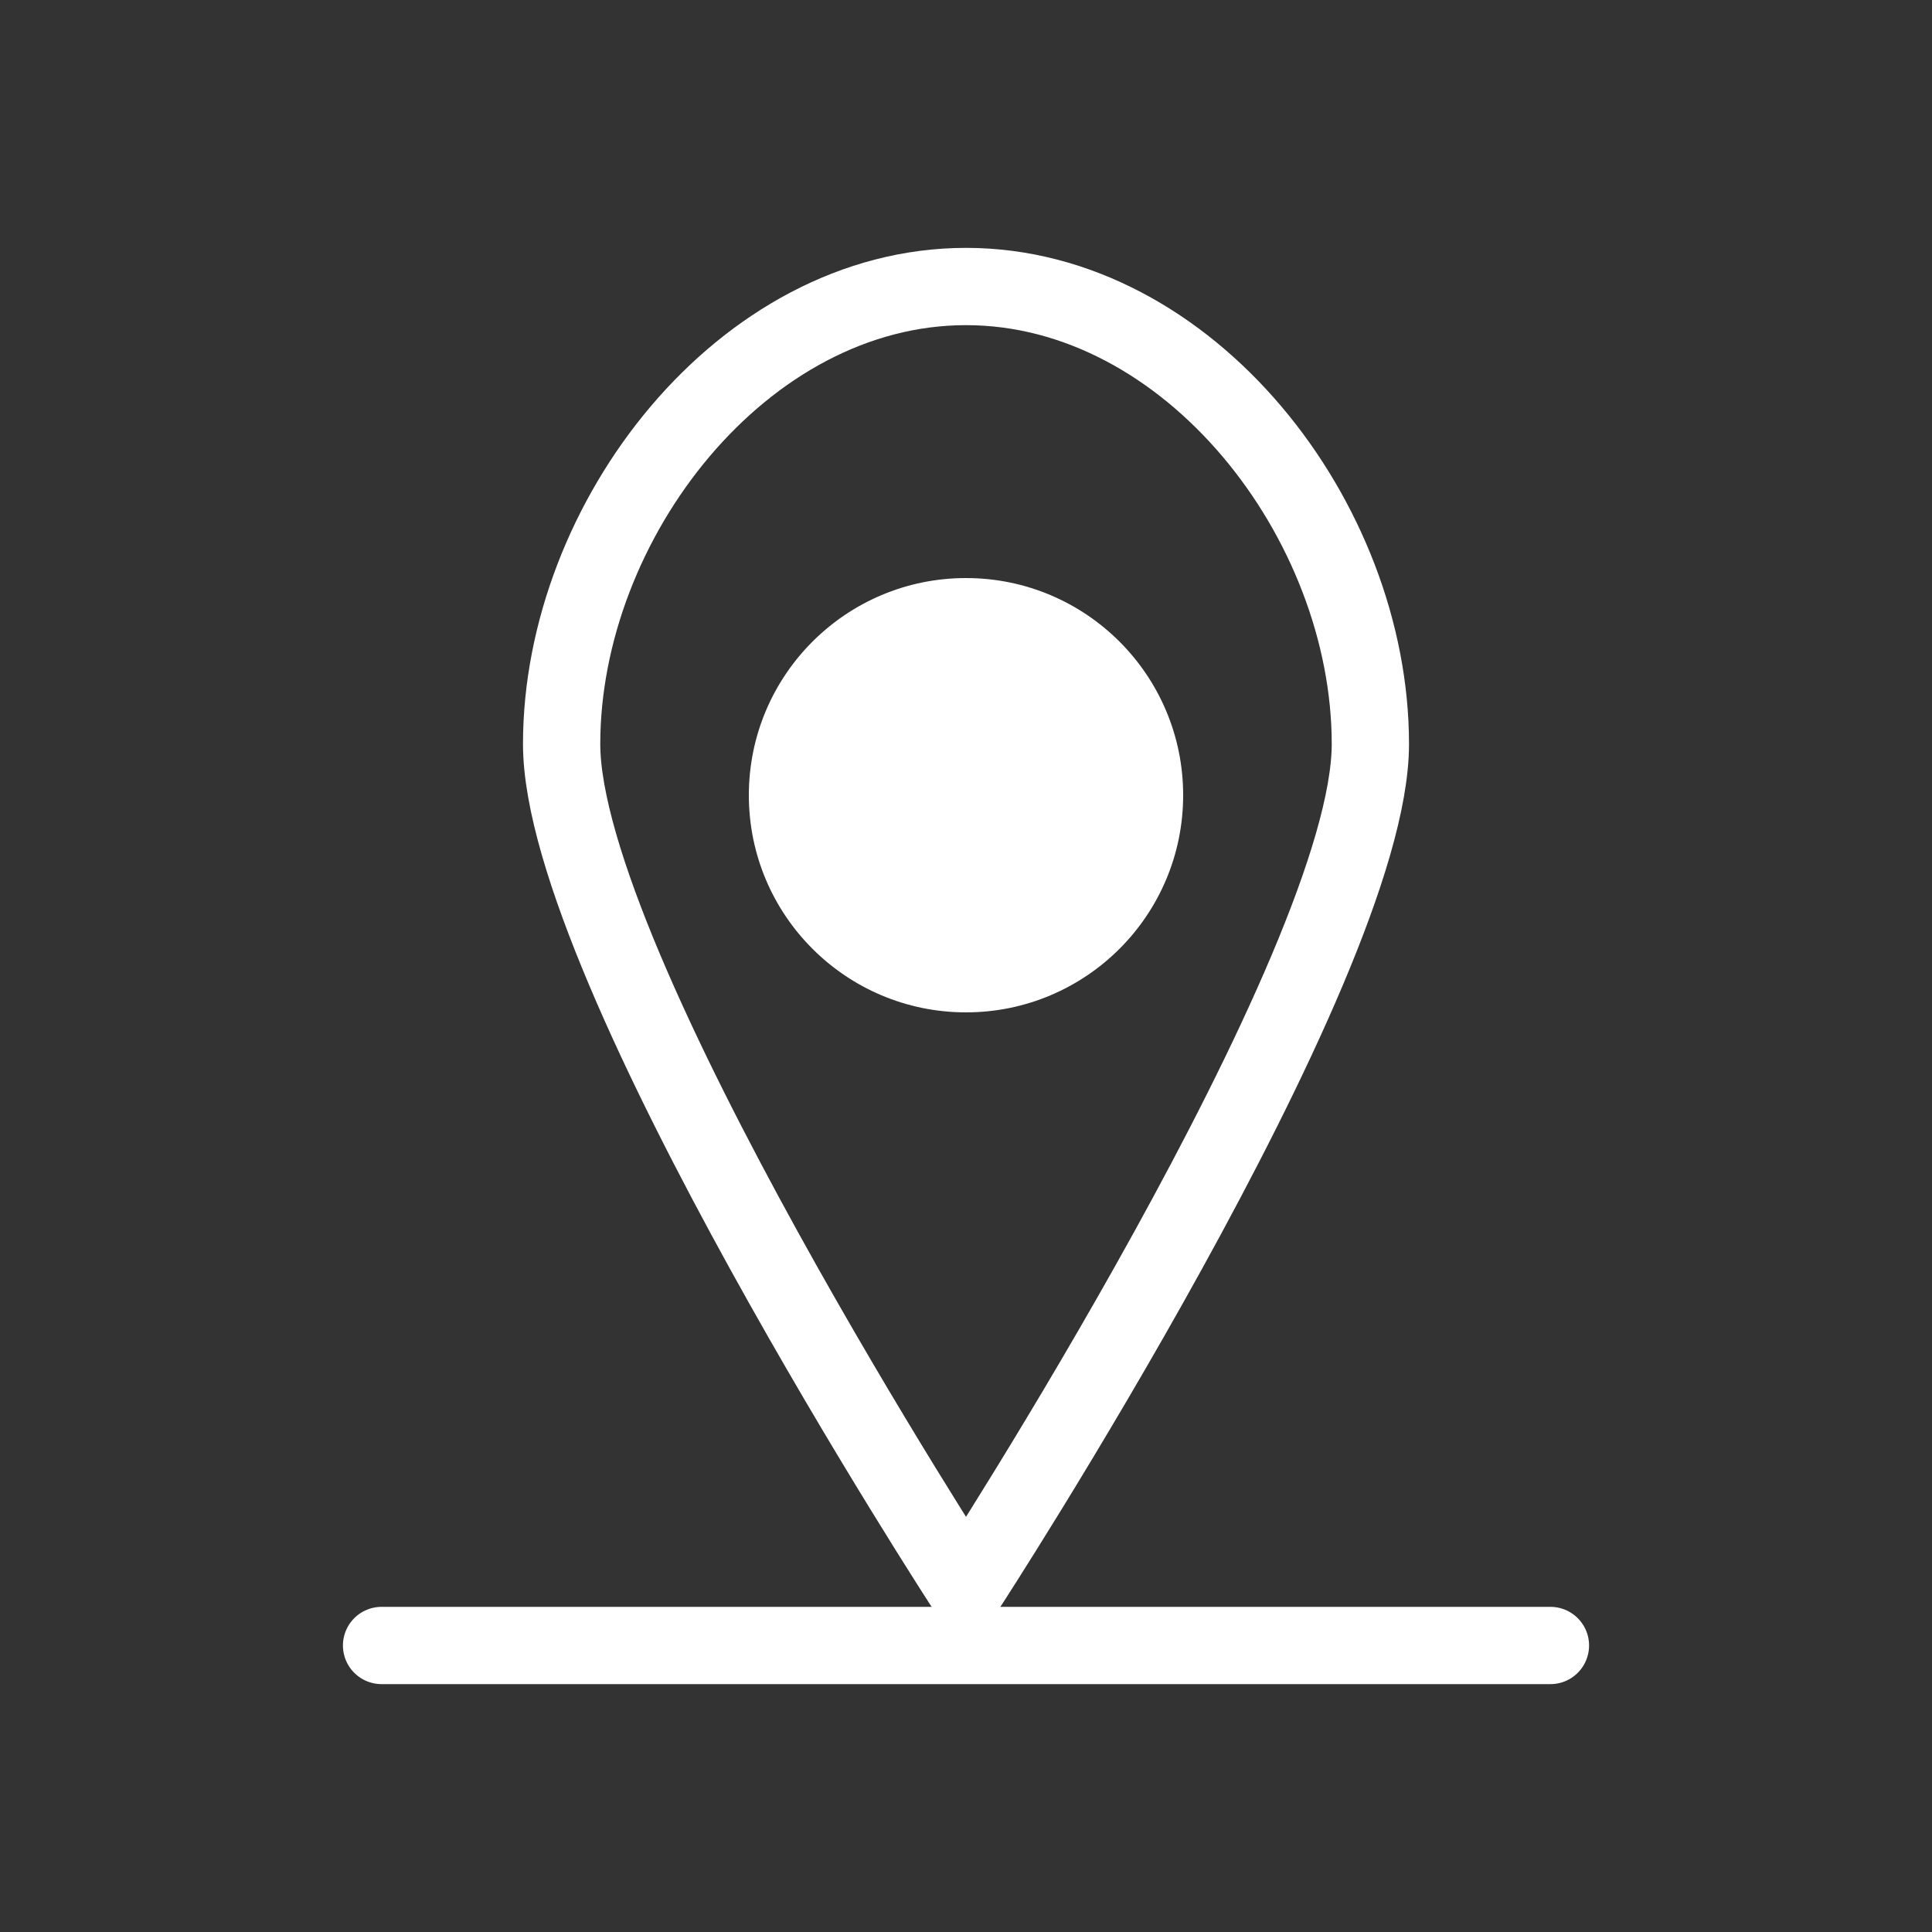 <?xml version="1.0" encoding="utf-8"?>
<!-- Generator: Adobe Illustrator 25.0.1, SVG Export Plug-In . SVG Version: 6.00 Build 0)  -->
<svg version="1.1" id="Layer_1" xmlns="http://www.w3.org/2000/svg" xmlns:xlink="http://www.w3.org/1999/xlink" x="0px" y="0px"
	 viewBox="0 0 100 100" style="enable-background:new 0 0 100 100;" xml:space="preserve">
<rect x="0" y="0" width="100" height="100" fill="#333333" stroke="none"/>
<style type="text/css">
	.st0{fill:none;stroke:#FFFFFF;stroke-width:4;stroke-linecap:round;stroke-miterlimit:10;}
	.st1{fill:#FFFFFF;stroke:#FFFFFF;stroke-miterlimit:10;}
</style>
<g>
	<g>
		<path class="st0" d="M70.93,38.51C70.93,50.07,50,82.24,50,82.24S29.07,50.07,29.07,38.51S38.44,14.83,50,14.83
			S70.93,26.94,70.93,38.51z"/>
		<circle class="st1" cx="50" cy="41.16" r="10.74"/>
		<line class="st0" x1="19.75" y1="85.17" x2="80.25" y2="85.17"/>
	</g>
</g>
</svg>
